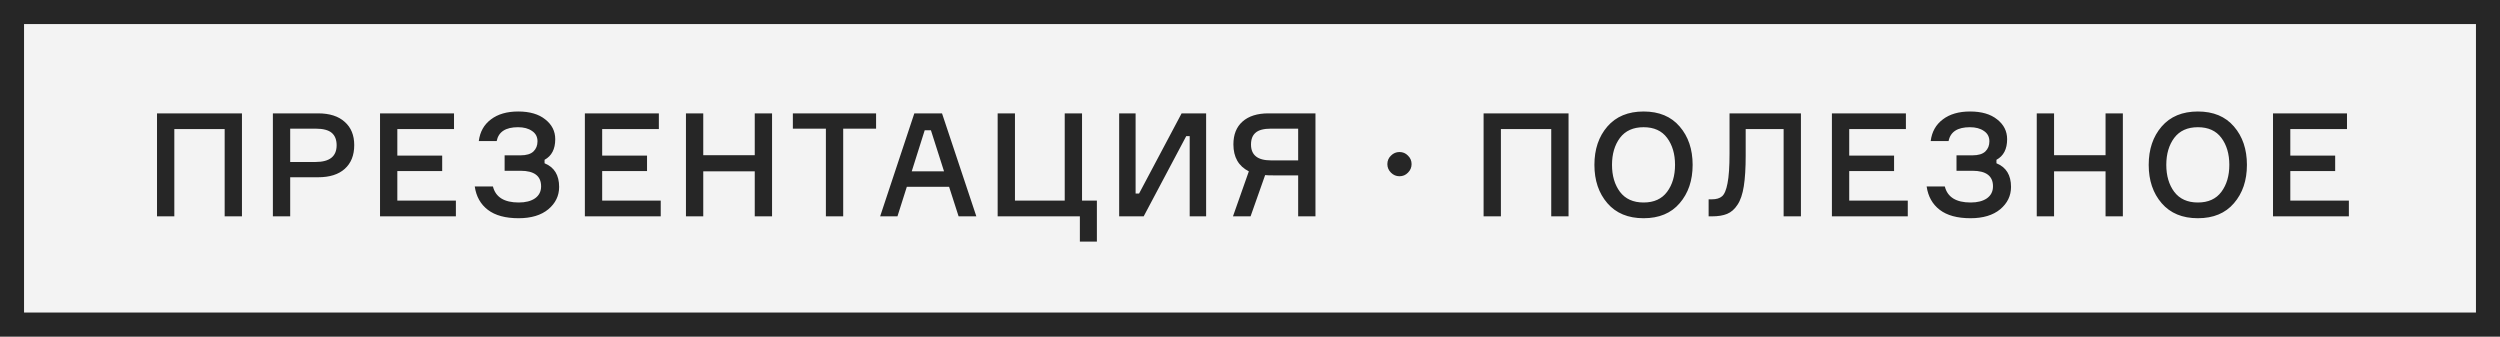 <?xml version="1.0" encoding="UTF-8"?> <svg xmlns="http://www.w3.org/2000/svg" width="208" height="28" viewBox="0 0 208 28" fill="none"><rect x="0" y="0" width="208" height="28" fill="#808080" stroke="none"/> <rect x="1" y="1" width="206" height="26" fill="#F3F3F3"></rect> <path d="M13.063 9.432H20.131V18H18.692V10.74H14.504V18H13.063V9.432ZM22.704 9.432H26.472C27.424 9.432 28.16 9.668 28.68 10.14C29.208 10.604 29.472 11.248 29.472 12.072C29.472 12.92 29.208 13.58 28.68 14.052C28.16 14.516 27.424 14.748 26.472 14.748H24.144V18H22.704V9.432ZM24.144 13.476H26.256C27.424 13.476 28.008 13.012 28.008 12.084C28.008 11.628 27.872 11.284 27.6 11.052C27.328 10.82 26.88 10.704 26.256 10.704H24.144V13.476ZM33.058 16.692H37.93V18H31.618V9.432H37.774V10.74H33.058V12.948H36.79V14.232H33.058V16.692ZM44.72 11.76C44.72 11.384 44.568 11.096 44.264 10.896C43.968 10.688 43.58 10.584 43.1 10.584C42.068 10.584 41.476 10.968 41.324 11.736H39.836C39.932 10.968 40.268 10.368 40.844 9.936C41.42 9.496 42.176 9.276 43.112 9.276C44.072 9.276 44.824 9.496 45.368 9.936C45.92 10.368 46.196 10.916 46.196 11.58C46.196 12.404 45.9 12.976 45.308 13.296V13.584C46.116 13.912 46.52 14.568 46.52 15.552C46.52 16.288 46.22 16.908 45.62 17.412C45.02 17.908 44.196 18.156 43.148 18.156C42.052 18.156 41.2 17.924 40.592 17.46C39.984 16.996 39.62 16.348 39.5 15.516H41.012C41.236 16.404 41.952 16.848 43.16 16.848C43.728 16.848 44.18 16.732 44.516 16.5C44.852 16.26 45.02 15.928 45.02 15.504C45.02 14.64 44.448 14.208 43.304 14.208H41.984V12.924H43.304C43.8 12.924 44.16 12.816 44.384 12.6C44.608 12.384 44.72 12.104 44.72 11.76ZM50.101 16.692H54.973V18H48.661V9.432H54.817V10.74H50.101V12.948H53.833V14.232H50.101V16.692ZM62.795 9.432H64.235V18H62.795V14.256H58.511V18H57.071V9.432H58.511V12.912H62.795V9.432ZM72.89 9.432V10.704H70.154V18H68.714V10.704H65.966V9.432H72.89ZM79.756 18L78.964 15.54H75.448L74.668 18H73.228L76.072 9.432H78.376L81.232 18H79.756ZM76.936 10.836L75.856 14.256H78.544L77.452 10.836H76.936ZM89.845 20.1V18H83.005V9.432H84.445V16.692H88.585V9.432H90.025V16.692H91.261V20.1H89.845ZM93.114 9.432H94.482V16.104H94.77L98.31 9.432H100.35V18H98.982V11.328H98.694L95.154 18H93.114V9.432ZM105.535 9.432H109.447V18H108.007V14.592H106.015C105.623 14.592 105.371 14.584 105.259 14.568L104.047 18H102.583L103.903 14.256C103.047 13.824 102.619 13.076 102.619 12.012C102.619 11.196 102.871 10.564 103.375 10.116C103.887 9.66 104.607 9.432 105.535 9.432ZM108.007 13.344V10.704H105.739C105.147 10.704 104.723 10.816 104.467 11.04C104.211 11.256 104.083 11.584 104.083 12.024C104.083 12.904 104.635 13.344 105.739 13.344H108.007ZM116.436 14.664C116.164 14.664 115.928 14.564 115.728 14.364C115.528 14.164 115.428 13.928 115.428 13.656C115.428 13.376 115.528 13.14 115.728 12.948C115.928 12.748 116.164 12.648 116.436 12.648C116.716 12.648 116.952 12.748 117.144 12.948C117.344 13.14 117.444 13.376 117.444 13.656C117.444 13.928 117.344 14.164 117.144 14.364C116.952 14.564 116.716 14.664 116.436 14.664ZM123.435 9.432H130.503V18H129.063V10.74H124.875V18H123.435V9.432ZM133.735 10.524C134.455 9.692 135.459 9.276 136.747 9.276C138.035 9.276 139.035 9.692 139.747 10.524C140.467 11.356 140.827 12.42 140.827 13.716C140.827 15.012 140.467 16.076 139.747 16.908C139.035 17.74 138.035 18.156 136.747 18.156C135.459 18.156 134.455 17.74 133.735 16.908C133.015 16.076 132.655 15.012 132.655 13.716C132.655 12.42 133.015 11.356 133.735 10.524ZM134.779 15.96C135.227 16.552 135.883 16.848 136.747 16.848C137.611 16.848 138.263 16.552 138.703 15.96C139.143 15.368 139.363 14.62 139.363 13.716C139.363 12.812 139.143 12.064 138.703 11.472C138.263 10.88 137.611 10.584 136.747 10.584C135.883 10.584 135.227 10.88 134.779 11.472C134.339 12.064 134.119 12.812 134.119 13.716C134.119 14.62 134.339 15.368 134.779 15.96ZM142.157 16.584H142.421C142.797 16.584 143.081 16.5 143.273 16.332C143.473 16.164 143.625 15.804 143.729 15.252C143.841 14.692 143.897 13.868 143.897 12.78V9.432H149.837V18H148.397V10.74H145.241V12.948C145.241 13.98 145.189 14.828 145.085 15.492C144.981 16.156 144.805 16.672 144.557 17.04C144.317 17.408 144.029 17.66 143.693 17.796C143.365 17.932 142.945 18 142.433 18H142.157V16.584ZM153.855 16.692H158.727V18H152.415V9.432H158.571V10.74H153.855V12.948H157.587V14.232H153.855V16.692ZM165.517 11.76C165.517 11.384 165.365 11.096 165.061 10.896C164.765 10.688 164.377 10.584 163.897 10.584C162.865 10.584 162.273 10.968 162.121 11.736H160.633C160.729 10.968 161.065 10.368 161.641 9.936C162.217 9.496 162.973 9.276 163.909 9.276C164.869 9.276 165.621 9.496 166.165 9.936C166.717 10.368 166.993 10.916 166.993 11.58C166.993 12.404 166.697 12.976 166.105 13.296V13.584C166.913 13.912 167.317 14.568 167.317 15.552C167.317 16.288 167.017 16.908 166.417 17.412C165.817 17.908 164.993 18.156 163.945 18.156C162.849 18.156 161.997 17.924 161.389 17.46C160.781 16.996 160.417 16.348 160.297 15.516H161.809C162.033 16.404 162.749 16.848 163.957 16.848C164.525 16.848 164.977 16.732 165.313 16.5C165.649 16.26 165.817 15.928 165.817 15.504C165.817 14.64 165.245 14.208 164.101 14.208H162.781V12.924H164.101C164.597 12.924 164.957 12.816 165.181 12.6C165.405 12.384 165.517 12.104 165.517 11.76ZM175.182 9.432H176.622V18H175.182V14.256H170.898V18H169.458V9.432H170.898V12.912H175.182V9.432ZM179.852 10.524C180.572 9.692 181.576 9.276 182.864 9.276C184.152 9.276 185.152 9.692 185.864 10.524C186.584 11.356 186.944 12.42 186.944 13.716C186.944 15.012 186.584 16.076 185.864 16.908C185.152 17.74 184.152 18.156 182.864 18.156C181.576 18.156 180.572 17.74 179.852 16.908C179.132 16.076 178.772 15.012 178.772 13.716C178.772 12.42 179.132 11.356 179.852 10.524ZM180.896 15.96C181.344 16.552 182 16.848 182.864 16.848C183.728 16.848 184.38 16.552 184.82 15.96C185.26 15.368 185.48 14.62 185.48 13.716C185.48 12.812 185.26 12.064 184.82 11.472C184.38 10.88 183.728 10.584 182.864 10.584C182 10.584 181.344 10.88 180.896 11.472C180.456 12.064 180.236 12.812 180.236 13.716C180.236 14.62 180.456 15.368 180.896 15.96ZM190.554 16.692H195.426V18H189.114V9.432H195.27V10.74H190.554V12.948H194.286V14.232H190.554V16.692Z" fill="#262626"></path> <rect x="1" y="1" width="206" height="26" stroke="#262626" stroke-width="2"></rect> </svg> 